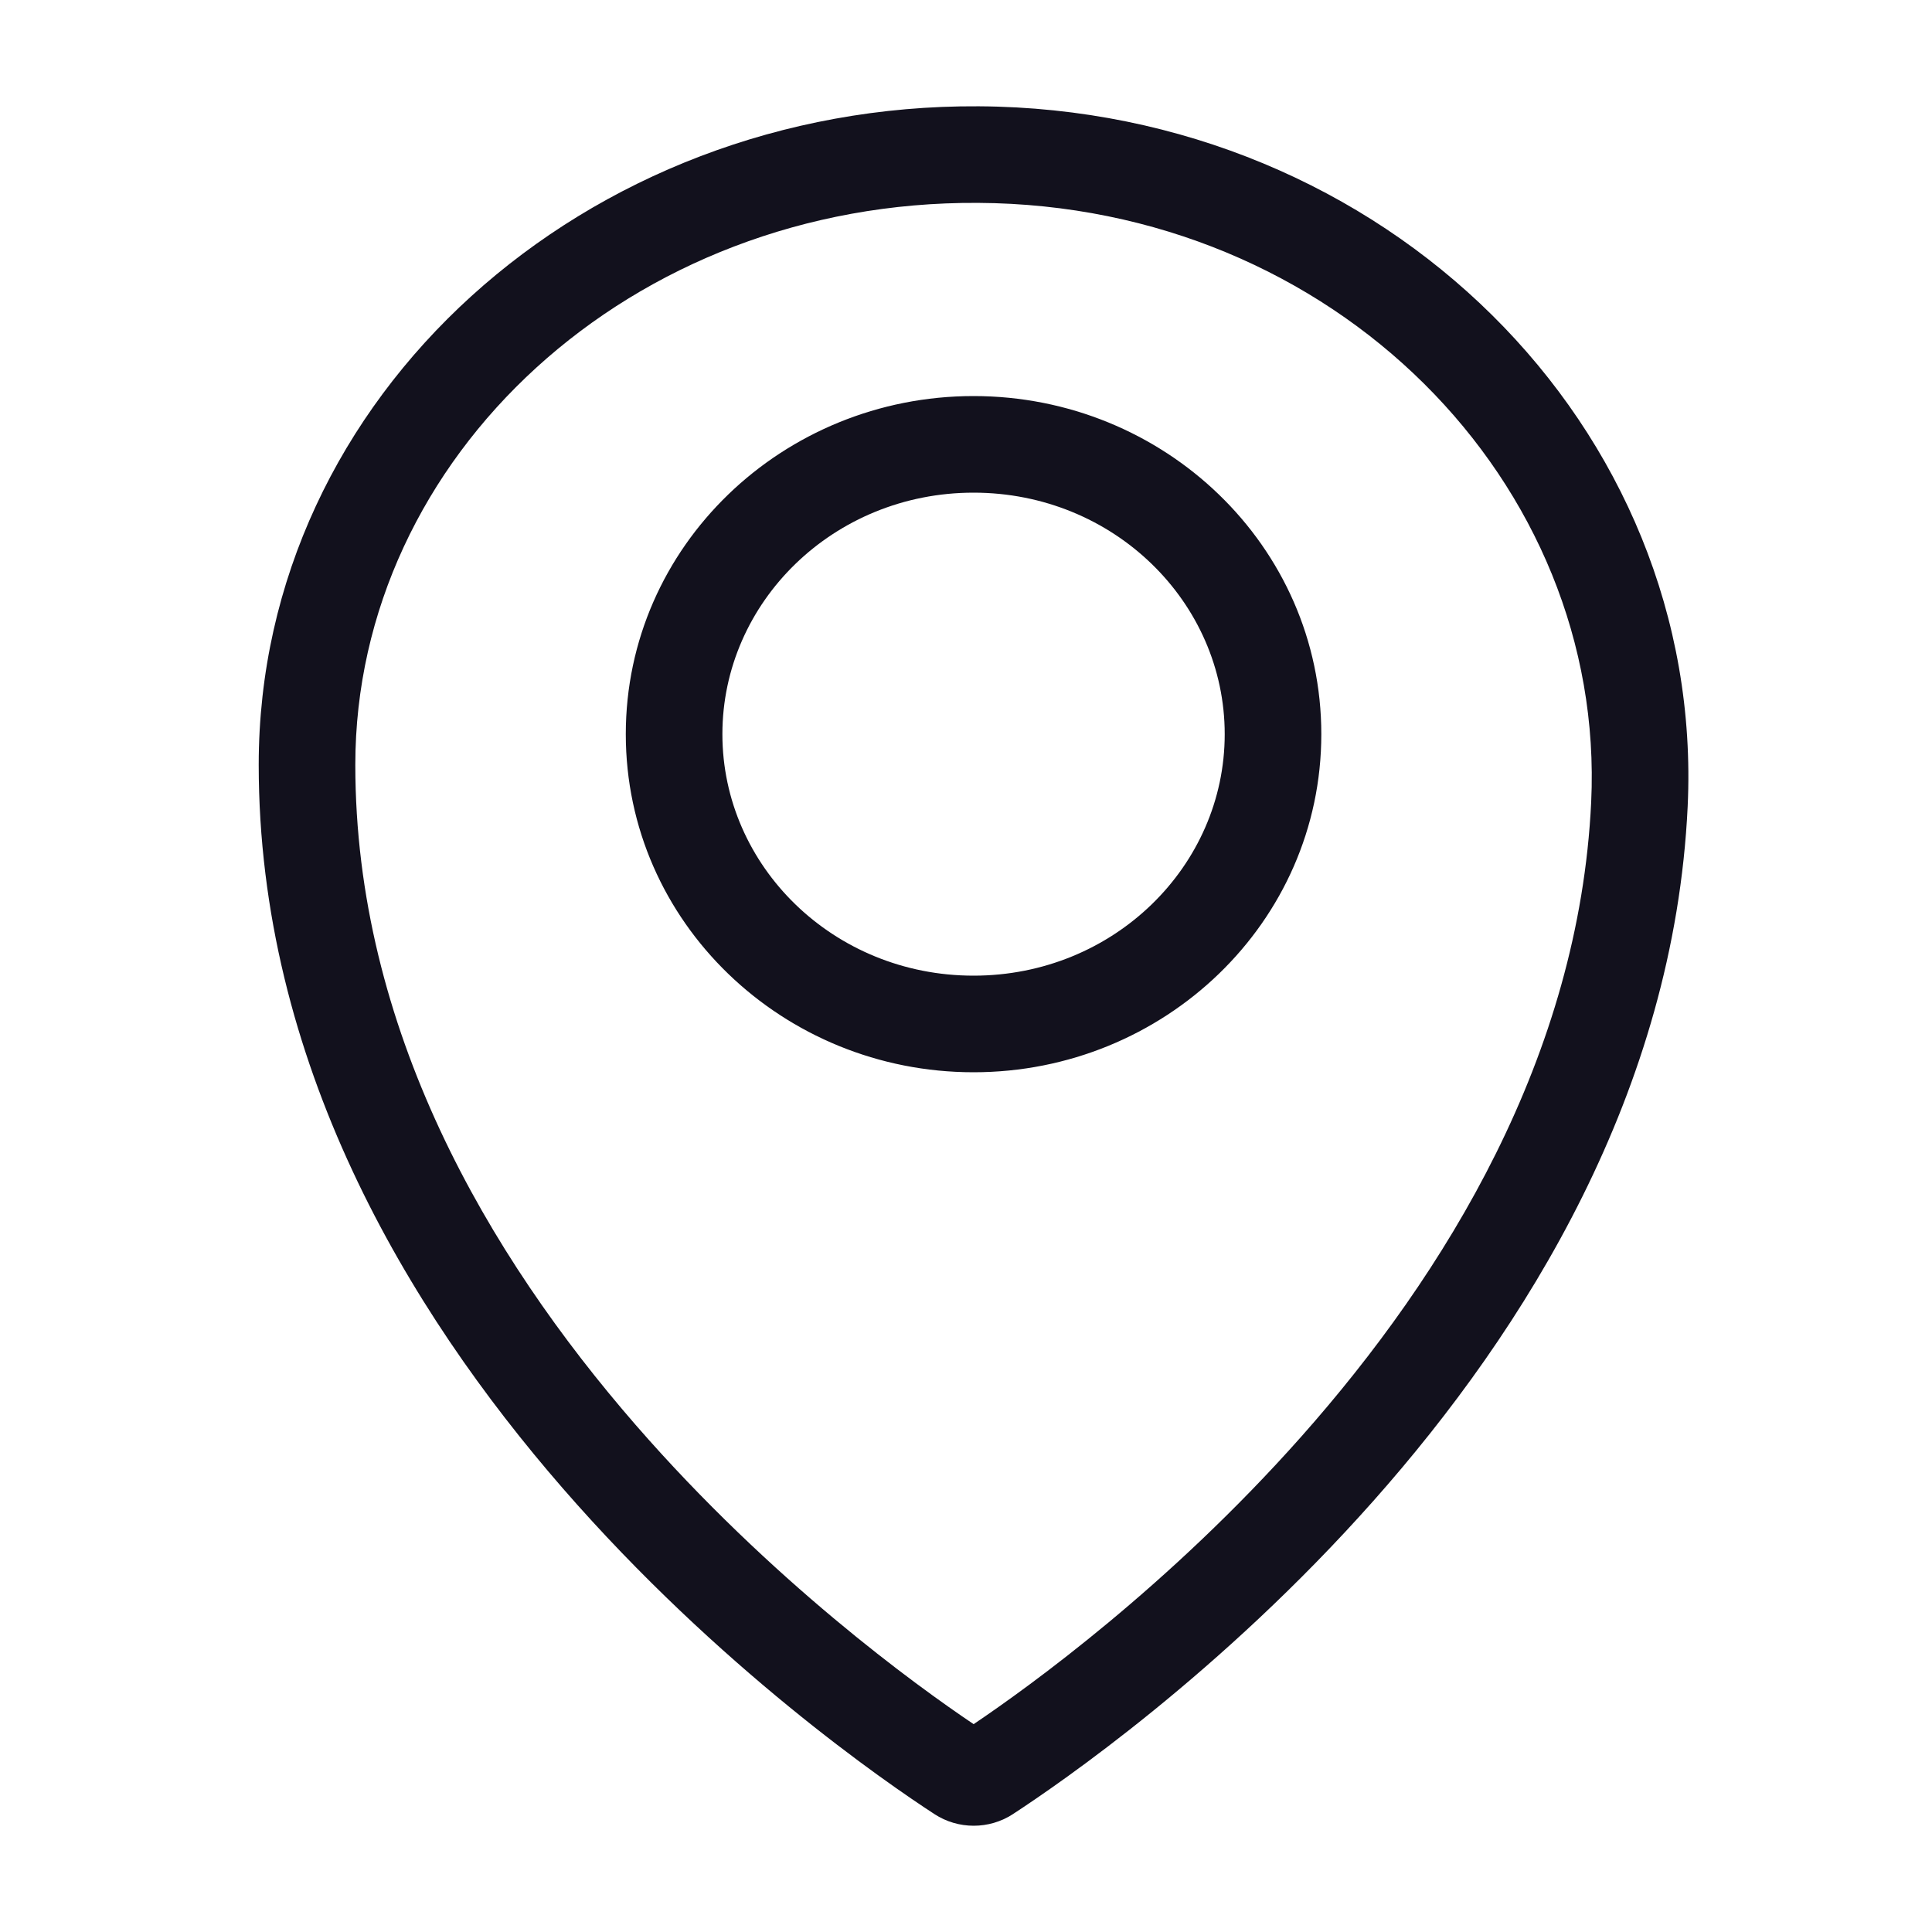 <svg width="100" height="100" viewBox="0 0 100 100" fill="none" xmlns="http://www.w3.org/2000/svg">
<path d="M50.661 5.502C71.669 5.624 88.282 22.127 87.353 41.753V41.754C86.651 56.496 78.969 68.802 71.084 77.689C63.18 86.598 54.861 92.311 52.428 93.898L52.424 93.901C51.817 94.296 51.111 94.5 50.398 94.5C49.684 94.5 48.979 94.296 48.372 93.901L48.371 93.9C45.878 92.278 37.205 86.322 29.13 77.035C21.073 67.769 13.391 54.928 13.391 39.586C13.391 20.478 30.315 5.373 50.659 5.502L50.66 5.501V5.502L50.662 5.501L50.661 5.502ZM50.63 10.501C32.631 10.386 18.391 23.66 18.391 39.586C18.391 53.226 25.236 64.936 32.903 73.755C39.908 81.811 47.416 87.237 50.395 89.242C53.294 87.288 60.496 82.089 67.344 74.371C74.856 65.905 81.734 54.65 82.359 41.516C83.139 25.023 69.099 10.608 50.631 10.501H50.63ZM50.391 20.5C60.254 20.5 68.391 28.258 68.391 38C68.391 47.742 60.254 55.5 50.391 55.5C40.527 55.5 32.391 47.742 32.391 38C32.391 28.258 40.527 20.5 50.391 20.5ZM50.391 25.5C43.133 25.5 37.391 31.173 37.391 38C37.391 44.827 43.133 50.5 50.391 50.5C57.648 50.5 63.391 44.827 63.391 38C63.391 31.173 57.648 25.5 50.391 25.5Z" fill="#12111D"/>
</svg>
